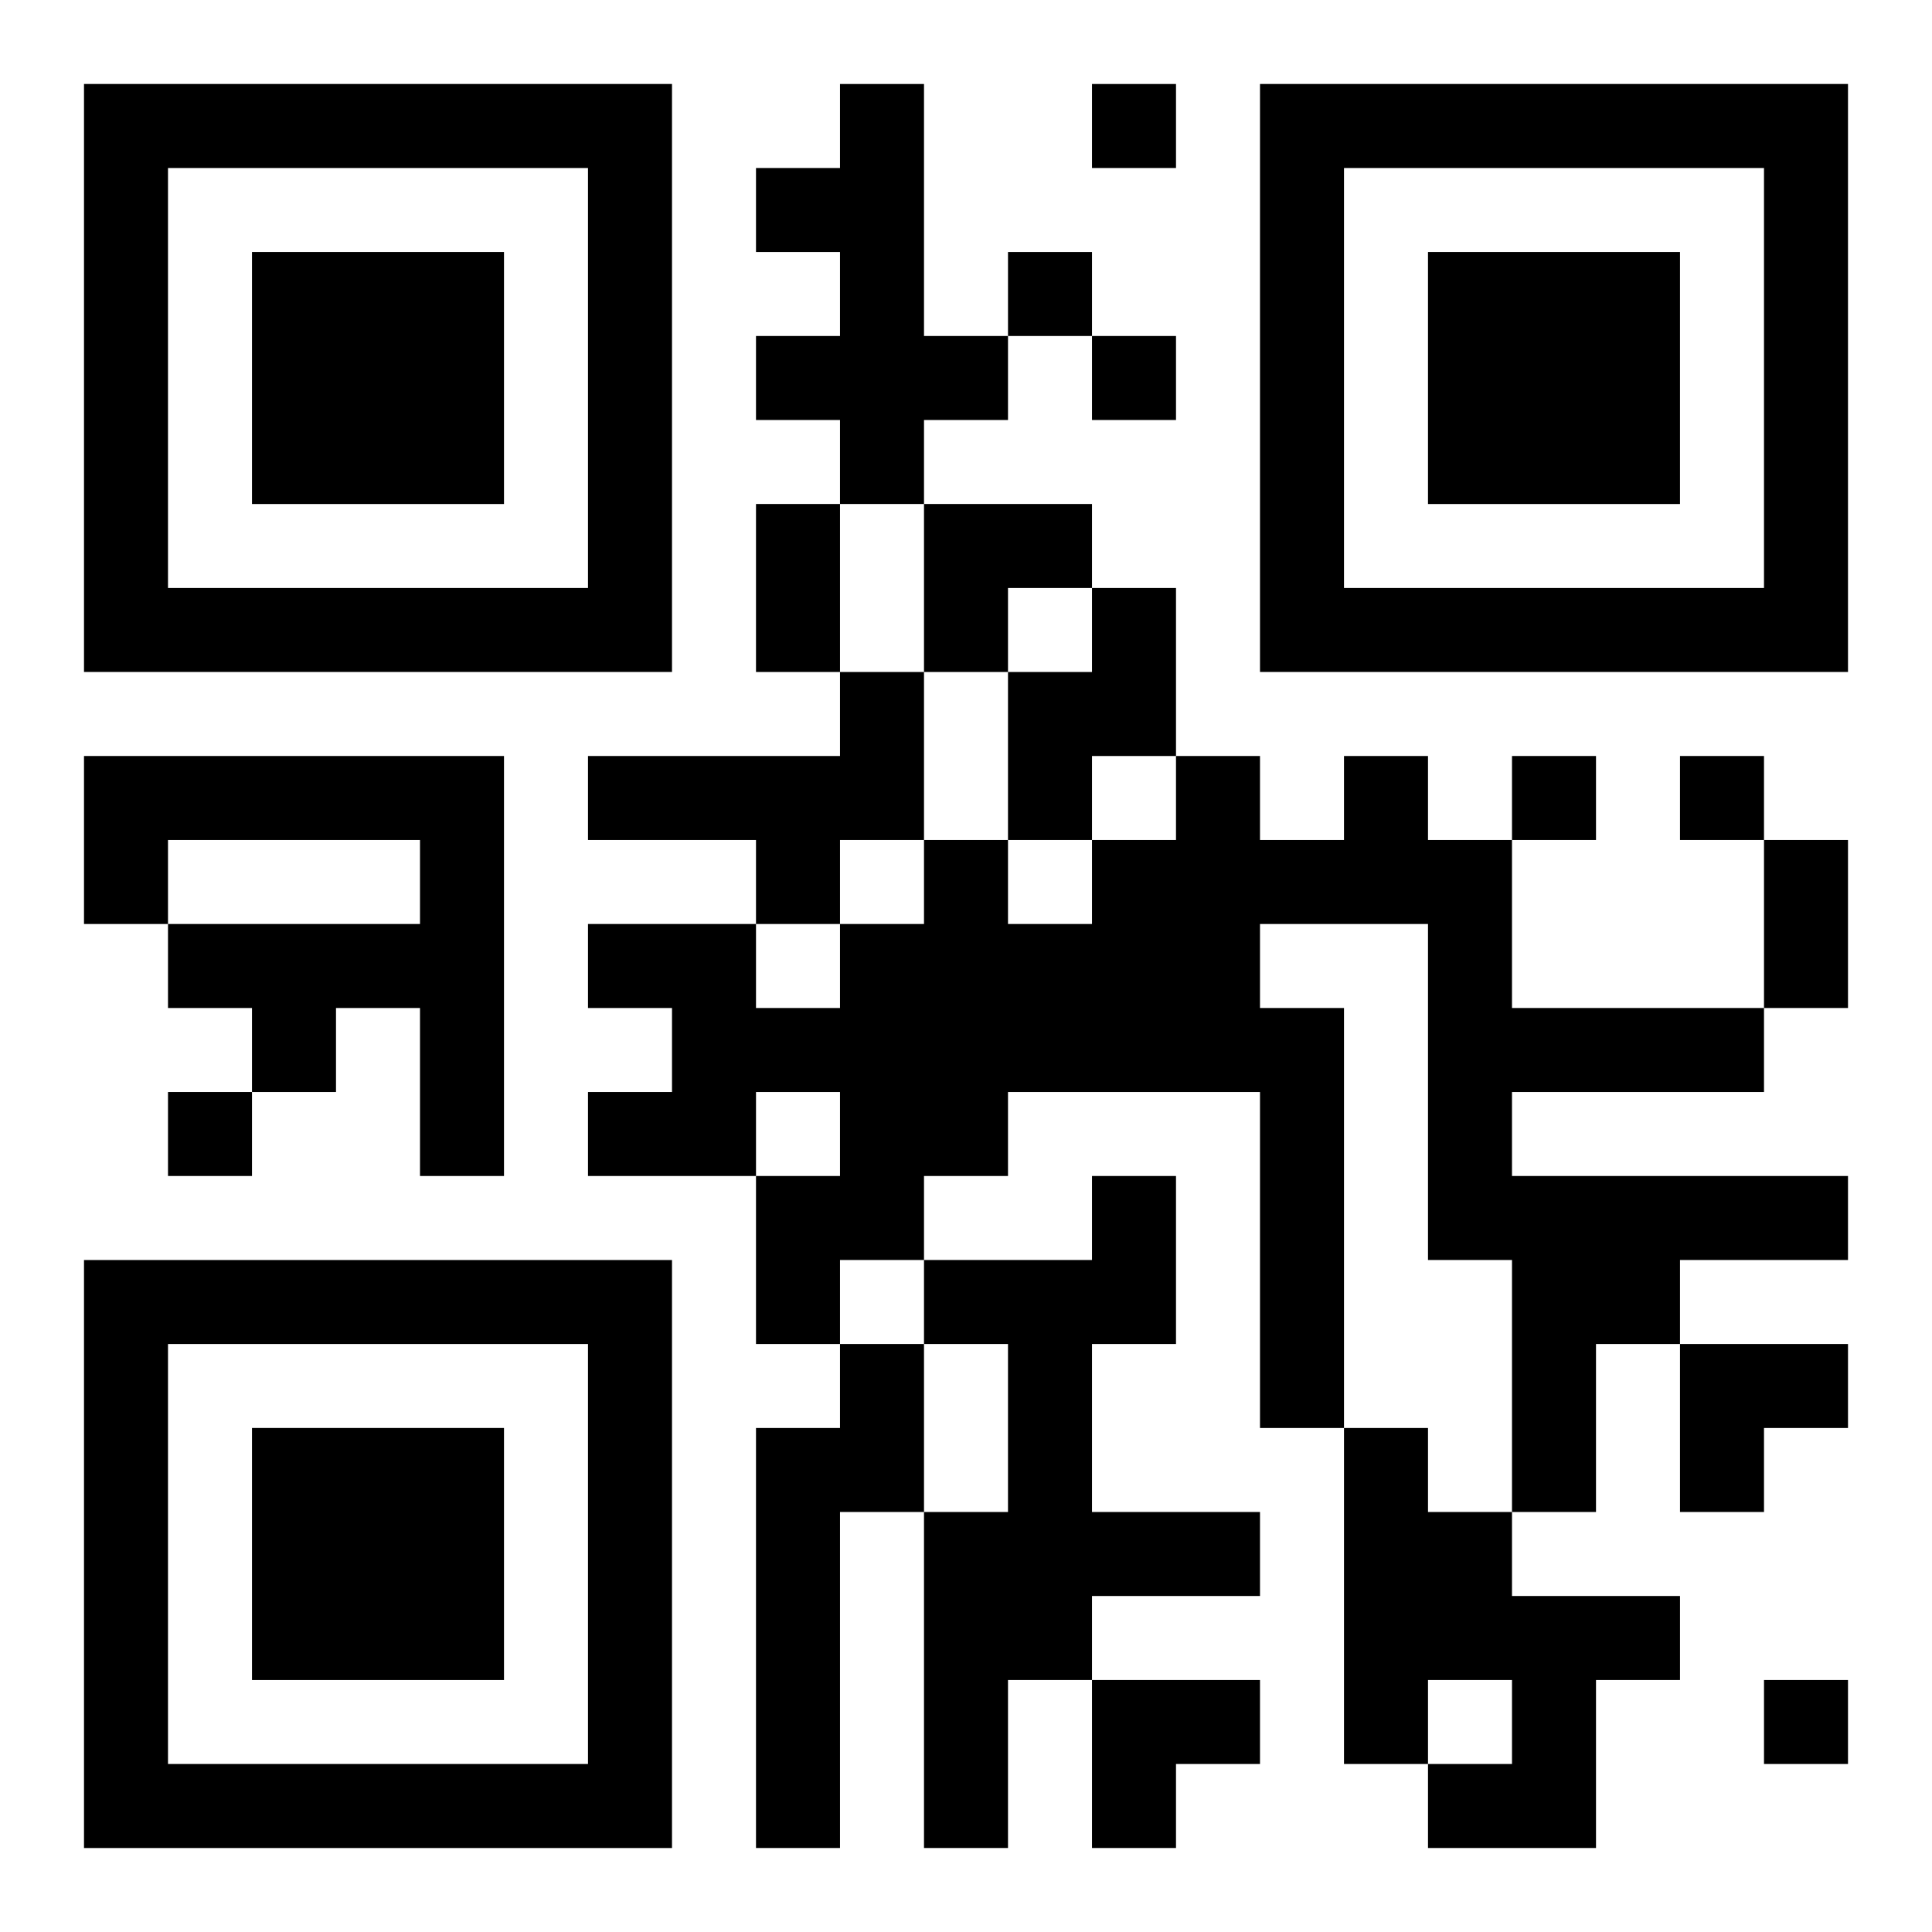 <?xml version="1.0" encoding="UTF-8"?>
<svg width="250" height="250" baseProfile="full" version="1.1" viewBox="-1 -1 23 23" xmlns="http://www.w3.org/2000/svg" xmlns:xlink="http://www.w3.org/1999/xlink"><symbol id="a"><path d="m0 7v7h7v-7h-7zm1 1h5v5h-5v-5zm1 1v3h3v-3h-3z"/></symbol><use y="-7" xlink:href="#a"/><use y="7" xlink:href="#a"/><use x="14" y="-7" xlink:href="#a"/><path d="m9 0h1v3h1v1h-1v1h-1v-1h-1v-1h1v-1h-1v-1h1v-1m3 6h1v2h-1v1h-1v-2h1v-1m-3 1h1v2h-1v1h-1v-1h-2v-1h3v-1m-9 1h5v5h-1v-2h-1v1h-1v-1h-1v-1h3v-1h-3v1h-1v-2m15 0h1v1h1v2h3v1h-3v1h4v1h-2v1h-1v2h-1v-3h-1v-4h-2v1h1v5h-1v-4h-3v1h-1v1h-1v1h-1v-2h1v-1h-1v1h-2v-1h1v-1h-1v-1h2v1h1v-1h1v-1h1v1h1v-1h1v-1h1v1h1v-1m-3 5h1v2h-1v2h2v1h-2v1h-1v2h-1v-4h1v-2h-1v-1h2v-1m-3 2h1v2h-1v4h-1v-5h1v-1m6 1h1v1h1v1h2v1h-1v2h-2v-1h1v-1h-1v1h-1v-4m-3-16v1h1v-1h-1m-1 2v1h1v-1h-1m1 1v1h1v-1h-1m5 5v1h1v-1h-1m2 0v1h1v-1h-1m-18 4v1h1v-1h-1m19 7v1h1v-1h-1m-12-14h1v2h-1v-2m12 4h1v2h-1v-2m-10-4h2v1h-1v1h-1zm9 10h2v1h-1v1h-1zm-7 4h2v1h-1v1h-1z"/></svg>
